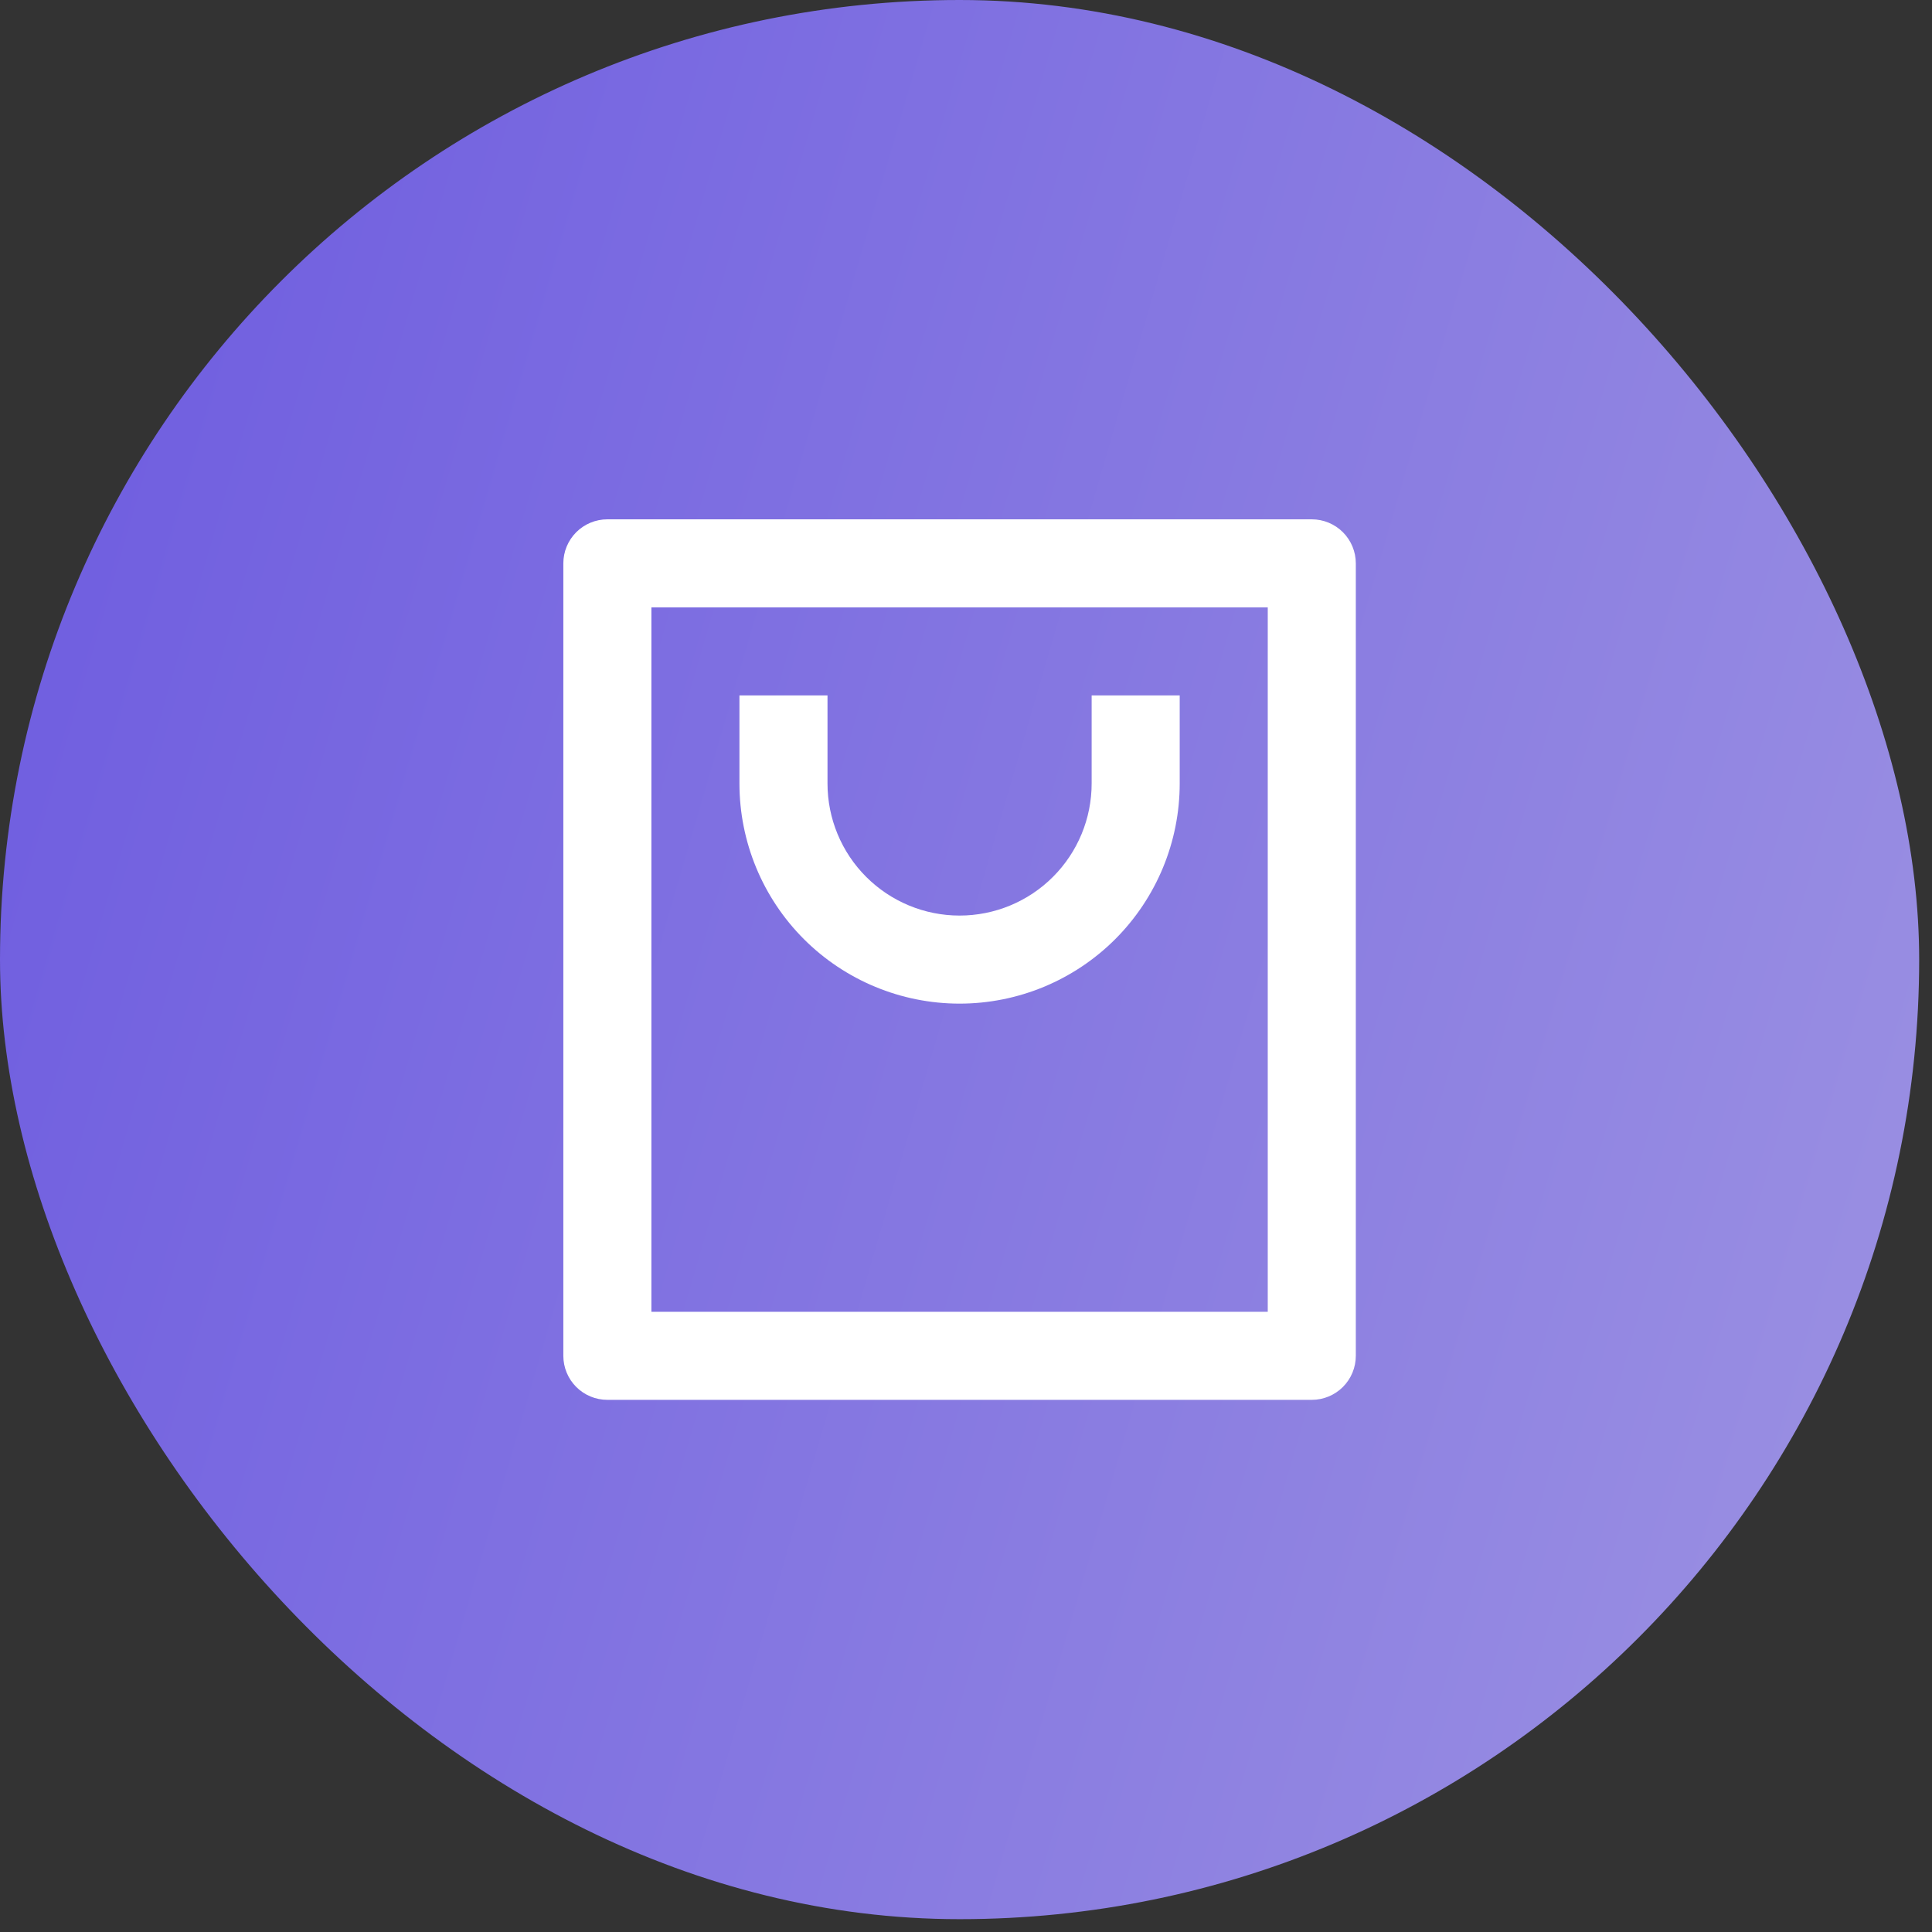 <?xml version="1.0" encoding="UTF-8"?> <svg xmlns="http://www.w3.org/2000/svg" width="86" height="86" viewBox="0 0 86 86" fill="none"><rect x="0" y="0" width="86" height="86" fill="#333333" stroke="none"/> <rect width="85.429" height="85.429" rx="42.715" fill="url(#paint0_linear_210_359)"></rect> <g clip-path="url(#clip0_210_359)"> <path d="M58.392 62.312H27.036C26.516 62.312 26.018 62.106 25.65 61.738C25.283 61.371 25.076 60.872 25.076 60.352V25.077C25.076 24.557 25.283 24.059 25.65 23.691C26.018 23.324 26.516 23.117 27.036 23.117H58.392C58.912 23.117 59.41 23.324 59.778 23.691C60.145 24.059 60.352 24.557 60.352 25.077V60.352C60.352 60.872 60.145 61.371 59.778 61.738C59.41 62.106 58.912 62.312 58.392 62.312ZM56.432 58.393V27.037H28.996V58.393H56.432ZM36.835 30.956V34.876C36.835 36.435 37.454 37.931 38.557 39.033C39.66 40.136 41.155 40.755 42.714 40.755C44.273 40.755 45.769 40.136 46.871 39.033C47.974 37.931 48.593 36.435 48.593 34.876V30.956H52.513V34.876C52.513 37.475 51.48 39.967 49.643 41.805C47.805 43.642 45.313 44.675 42.714 44.675C40.115 44.675 37.623 43.642 35.785 41.805C33.948 39.967 32.915 37.475 32.915 34.876V30.956H36.835Z" fill="white"></path> </g> <defs> <linearGradient id="paint0_linear_210_359" x1="0" y1="0" x2="101.682" y2="29.605" gradientUnits="userSpaceOnUse"> <stop stop-color="#6C5AE0"></stop> <stop offset="1" stop-color="#9D93E2"></stop> </linearGradient> <clipPath id="clip0_210_359"> <rect width="47.034" height="47.034" fill="white" transform="translate(19.197 19.198)"></rect> </clipPath> </defs> </svg> 